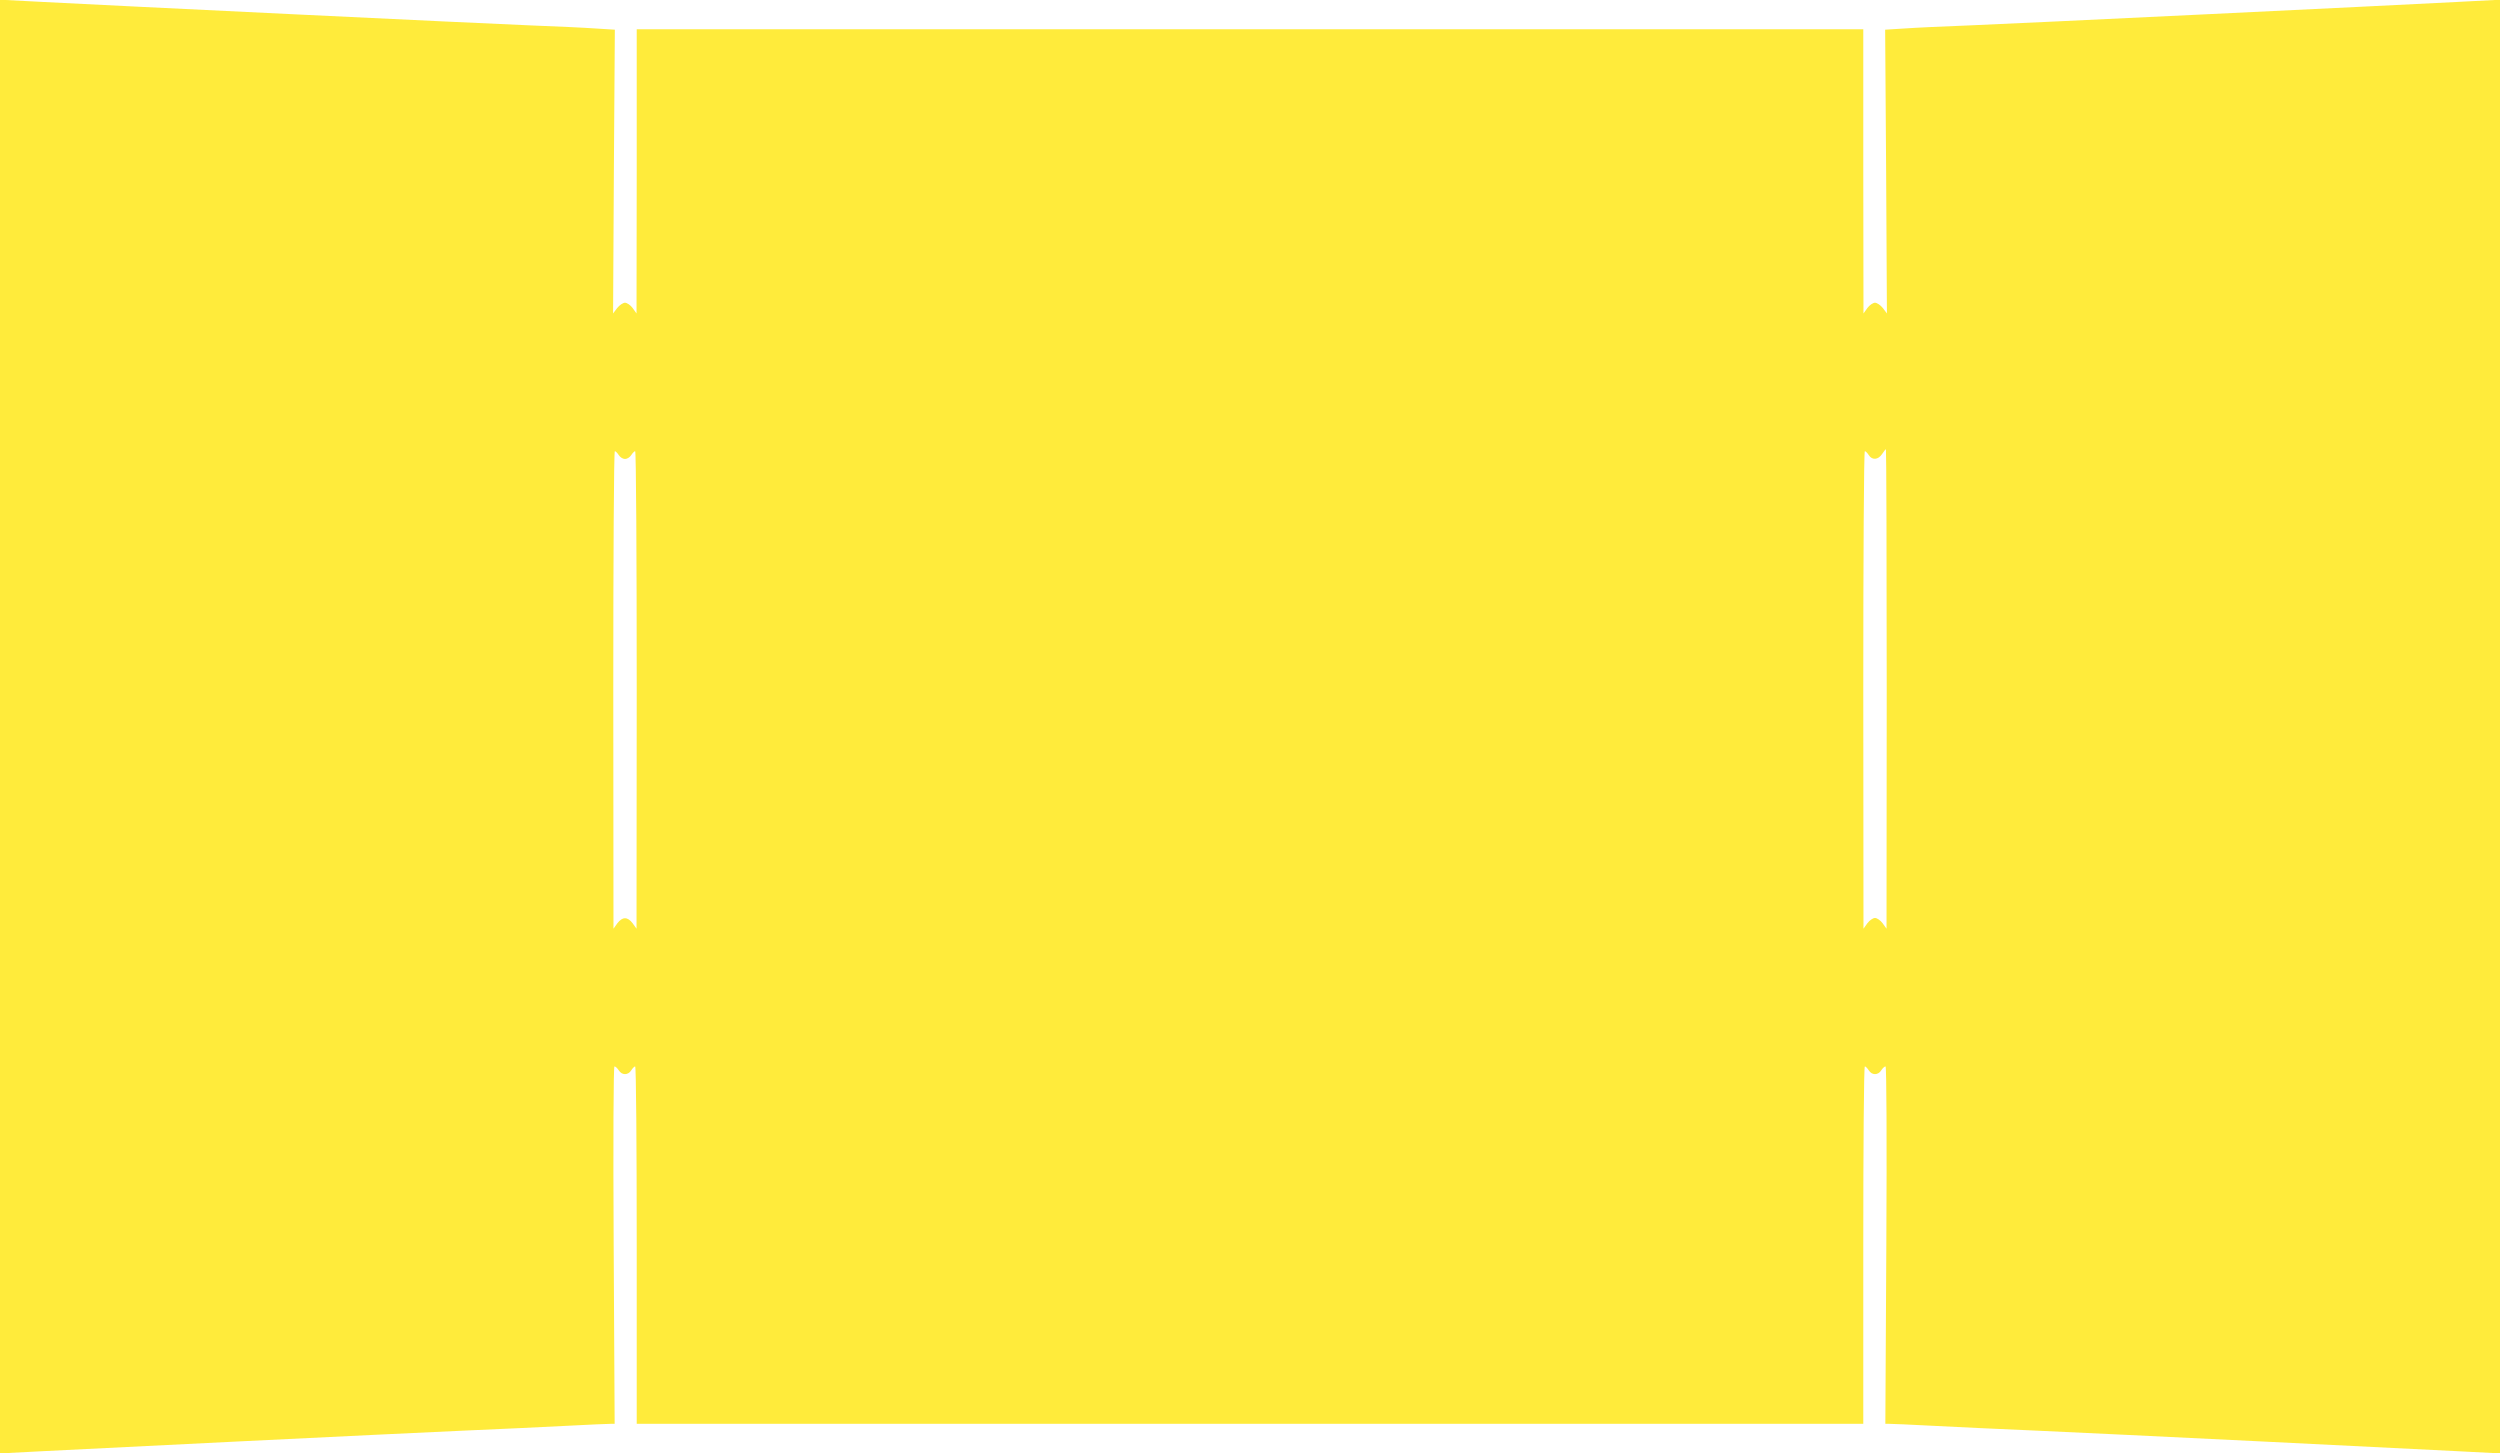 <?xml version="1.0" standalone="no"?>
<!DOCTYPE svg PUBLIC "-//W3C//DTD SVG 20010904//EN"
 "http://www.w3.org/TR/2001/REC-SVG-20010904/DTD/svg10.dtd">
<svg version="1.0" xmlns="http://www.w3.org/2000/svg"
 width="1280pt" height="744pt" viewBox="0 0 1280 744"
 preserveAspectRatio="xMidYMid meet">
<g transform="translate(0,744) scale(0.1,-0.1)"
fill="#ffeb3b" stroke="none">
<path d="M0 3720 l0 -3720 28 0 c15 1 101 5 192 10 249 13 1768 88 2150 105
184 8 425 19 535 25 110 6 209 10 221 10 l21 0 -5 915 c-3 539 -1 915 4 915 5
0 15 -9 22 -20 16 -26 48 -26 64 0 7 11 16 20 20 20 5 0 8 -412 8 -915 l0
-915 3140 0 3140 0 0 915 c0 503 3 915 8 915 4 0 13 -9 20 -20 16 -26 48 -26
64 0 7 11 17 20 22 20 5 0 7 -376 4 -915 l-5 -915 21 0 c12 0 111 -4 221 -10
110 -6 351 -17 535 -25 382 -17 1901 -92 2150 -105 91 -5 177 -9 193 -10 l27
0 0 3720 0 3720 -27 0 c-16 -1 -102 -5 -193 -10 -342 -18 -2265 -111 -2495
-120 -132 -5 -283 -12 -337 -16 l-96 -6 5 -727 4 -726 -21 28 c-12 15 -30 27
-40 27 -10 0 -28 -12 -39 -27 l-20 -28 -1 728 0 727 -3140 0 -3140 0 0 -727
-1 -728 -20 28 c-11 15 -29 27 -39 27 -10 0 -28 -12 -40 -27 l-21 -28 4 726 5
727 -96 6 c-54 4 -205 11 -337 16 -230 9 -2153 102 -2495 120 -91 5 -177 9
-192 10 l-28 0 0 -3720z m9660 193 l-1 -1228 -20 28 c-11 15 -29 27 -39 27
-10 0 -28 -12 -39 -27 l-20 -28 -1 1223 c0 672 3 1222 8 1222 4 0 13 -9 20
-20 17 -27 48 -25 68 5 9 14 18 25 20 25 2 0 4 -552 4 -1227z m-6492 1197 c7
-11 21 -20 32 -20 11 0 25 9 32 20 7 11 16 20 20 20 5 0 8 -550 8 -1222 l-1
-1223 -20 28 c-26 34 -52 34 -78 0 l-20 -28 -1 1223 c0 672 3 1222 8 1222 4 0
13 -9 20 -20z"/>
</g>
</svg>
